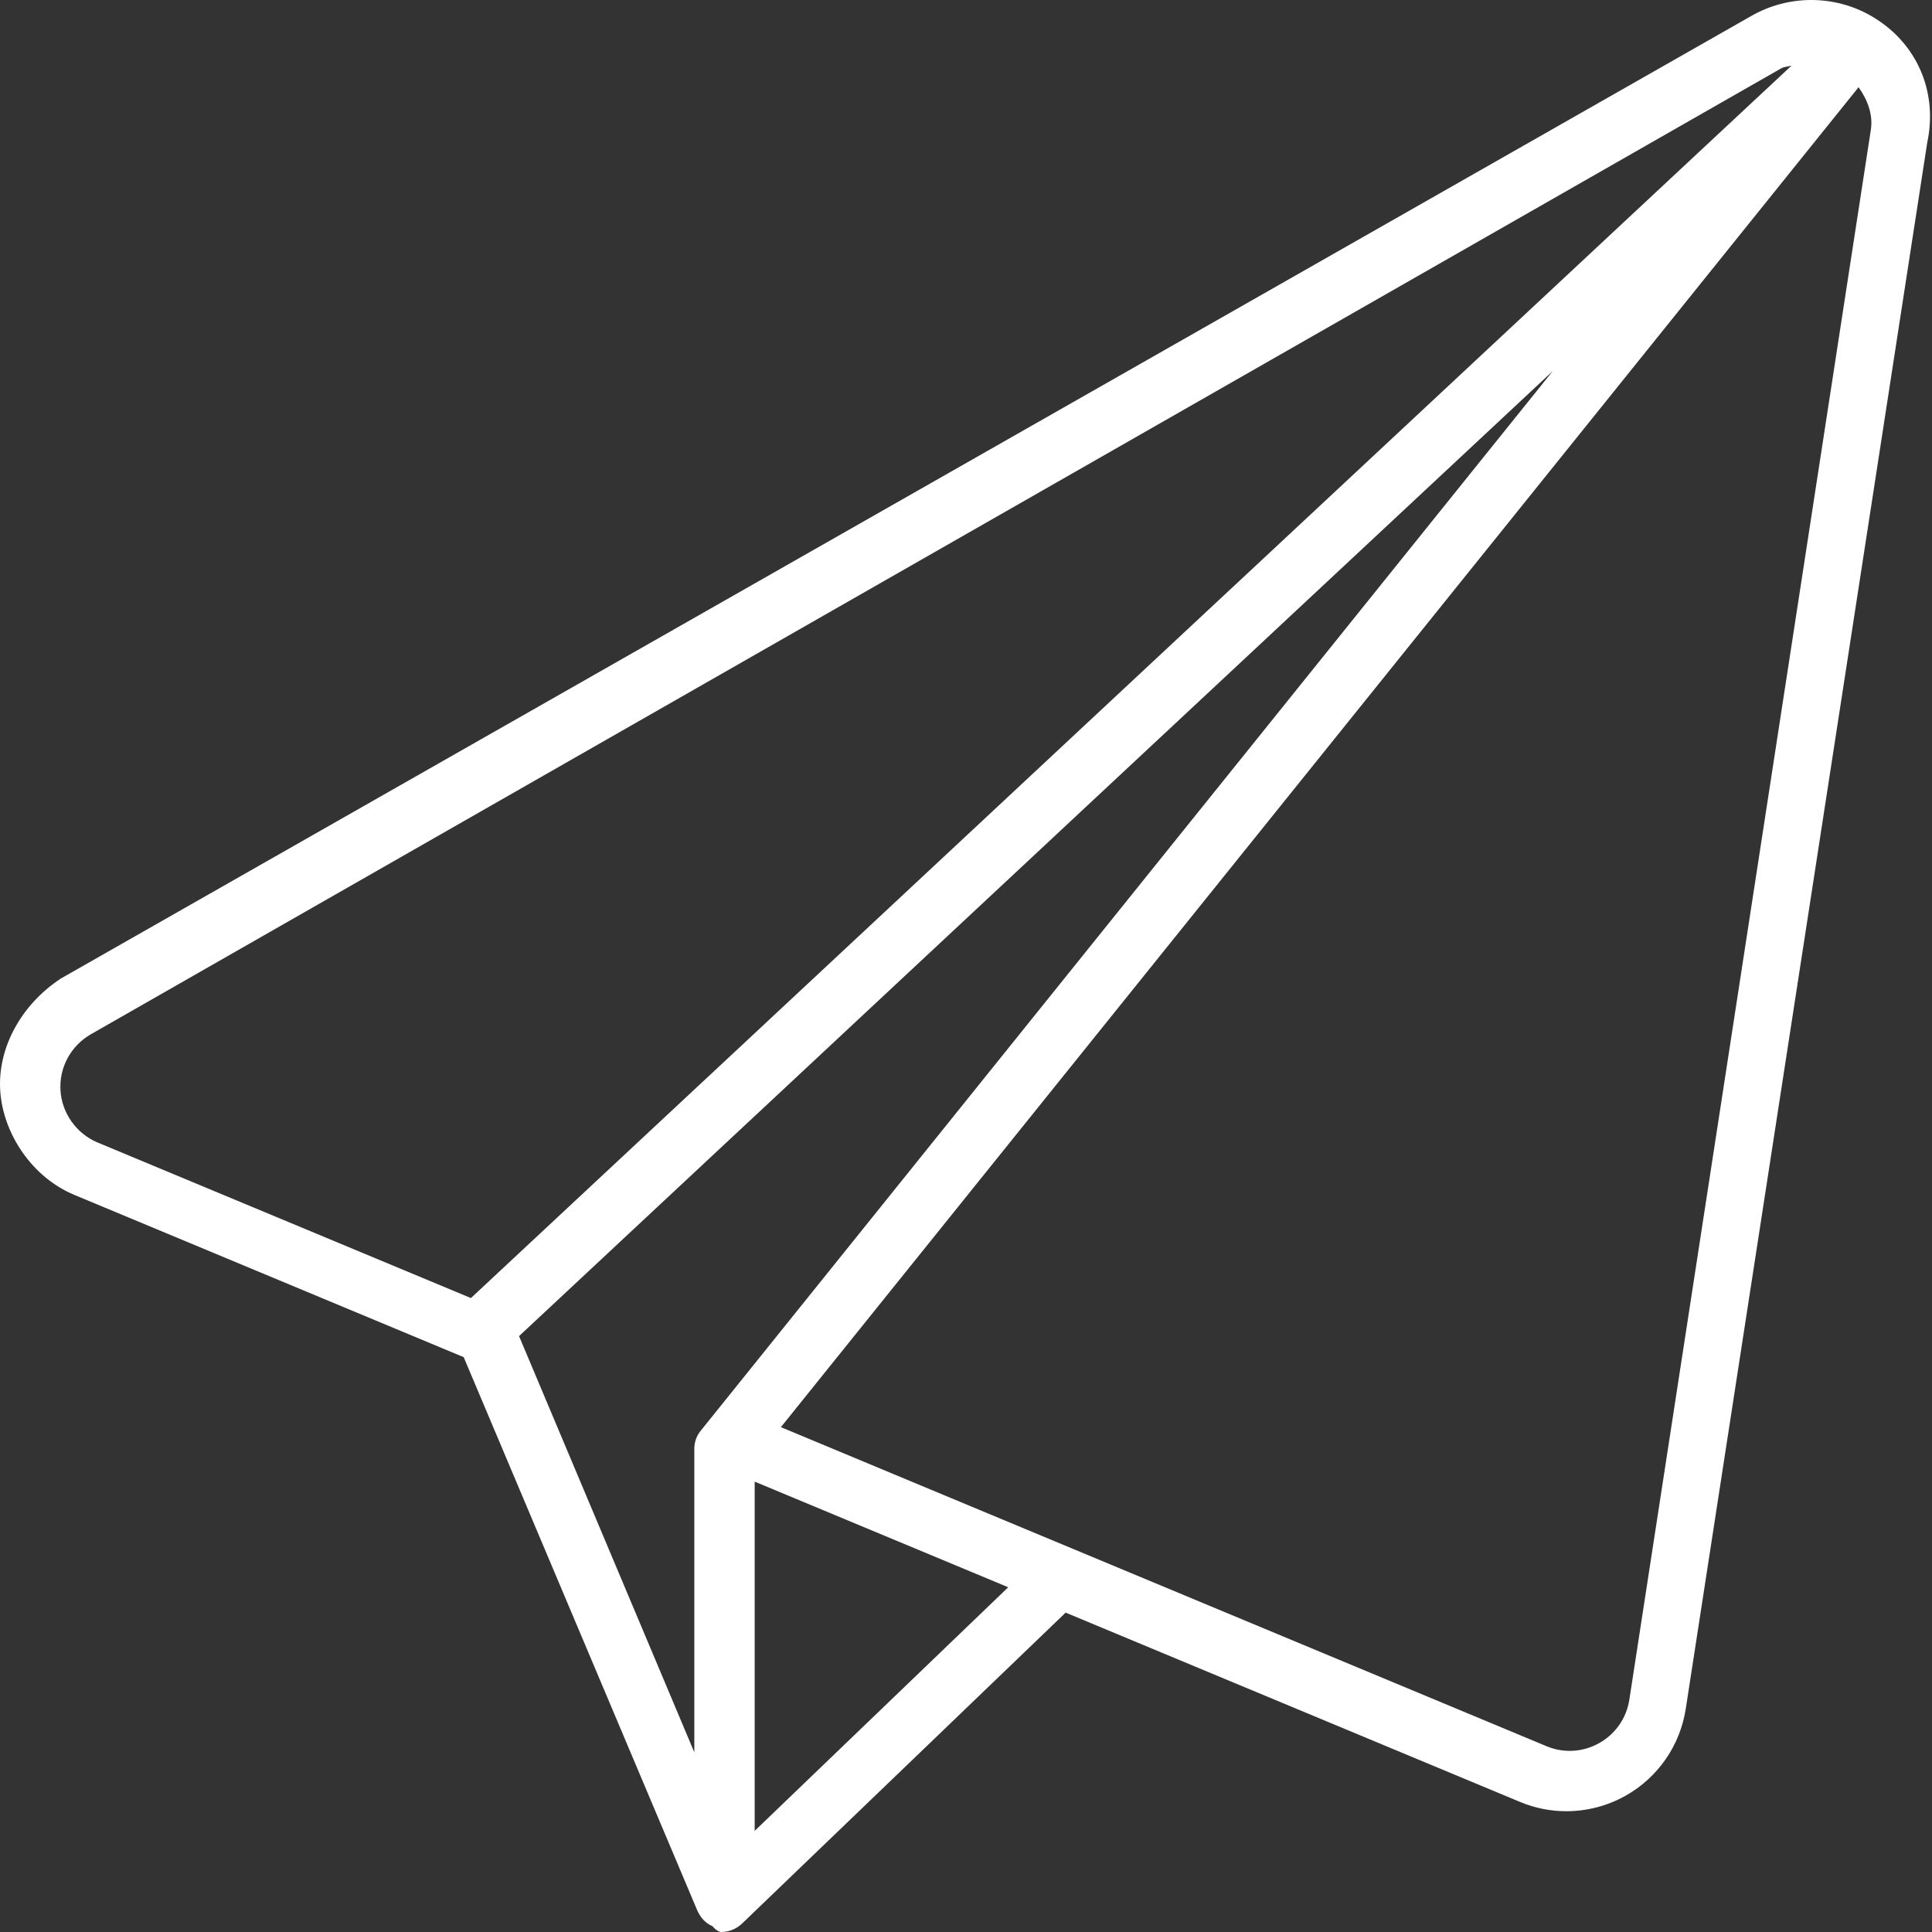 <svg xmlns="http://www.w3.org/2000/svg" viewBox="0 0 512 512"><rect x="0" y="0" width="512" height="512" fill="#333333" stroke="none"/><!--! Font Awesome Pro 6.1.1 by @fontawesome - https://fontawesome.com License - https://fontawesome.com/license (Commercial License) Copyright 2022 Fonticons, Inc. --><path fill="#ffffff" d="M498.1 5.629C492.7 1.891 486.4 0 480 0c-5.461 0-10.94 1.399-15.88 4.223l-448 255.1C5.531 266.3-.688 277.8 .062 289.1s8.375 22.86 19.62 27.55l103.2 43.01l61.85 146.5c.793 1.881 2.155 3.488 4.097 4.314C189.9 511.8 190.9 512 191.1 512c2.031 0 4.024-.771 5.555-2.24l85.75-82.4l120.4 50.16c3.969 1.656 8.1 2.472 12.29 2.472c5.406 0 10.84-1.378 15.68-4.097c8.594-4.828 14.47-13.31 15.97-23.05l64-415.1C513.5 24.72 508.3 12.58 498.1 5.629zM16.03 289C15.65 282.9 18.73 277.2 24.06 274.1l448-256c.834-.477 1.838-.41 2.736-.729L124.8 344l-99-41.25C20.25 300.4 16.4 295 16.03 289zM411.5 98.33l-225.7 280.7C184.6 380.4 184 382.2 184 384v80.38l-46.45-110.3L411.5 98.33zM200 485.2v-92.55l67.19 27.99L200 485.2zM431.8 450.4c-.756 4.902-3.668 9.105-7.988 11.53C421.4 463.3 418.7 464 416 464c-2.117 0-4.188-.416-6.158-1.238l-202.9-84.55l285.6-355.1c2.357 3.338 3.885 7.193 3.244 11.34L431.8 450.4z"/></svg>

